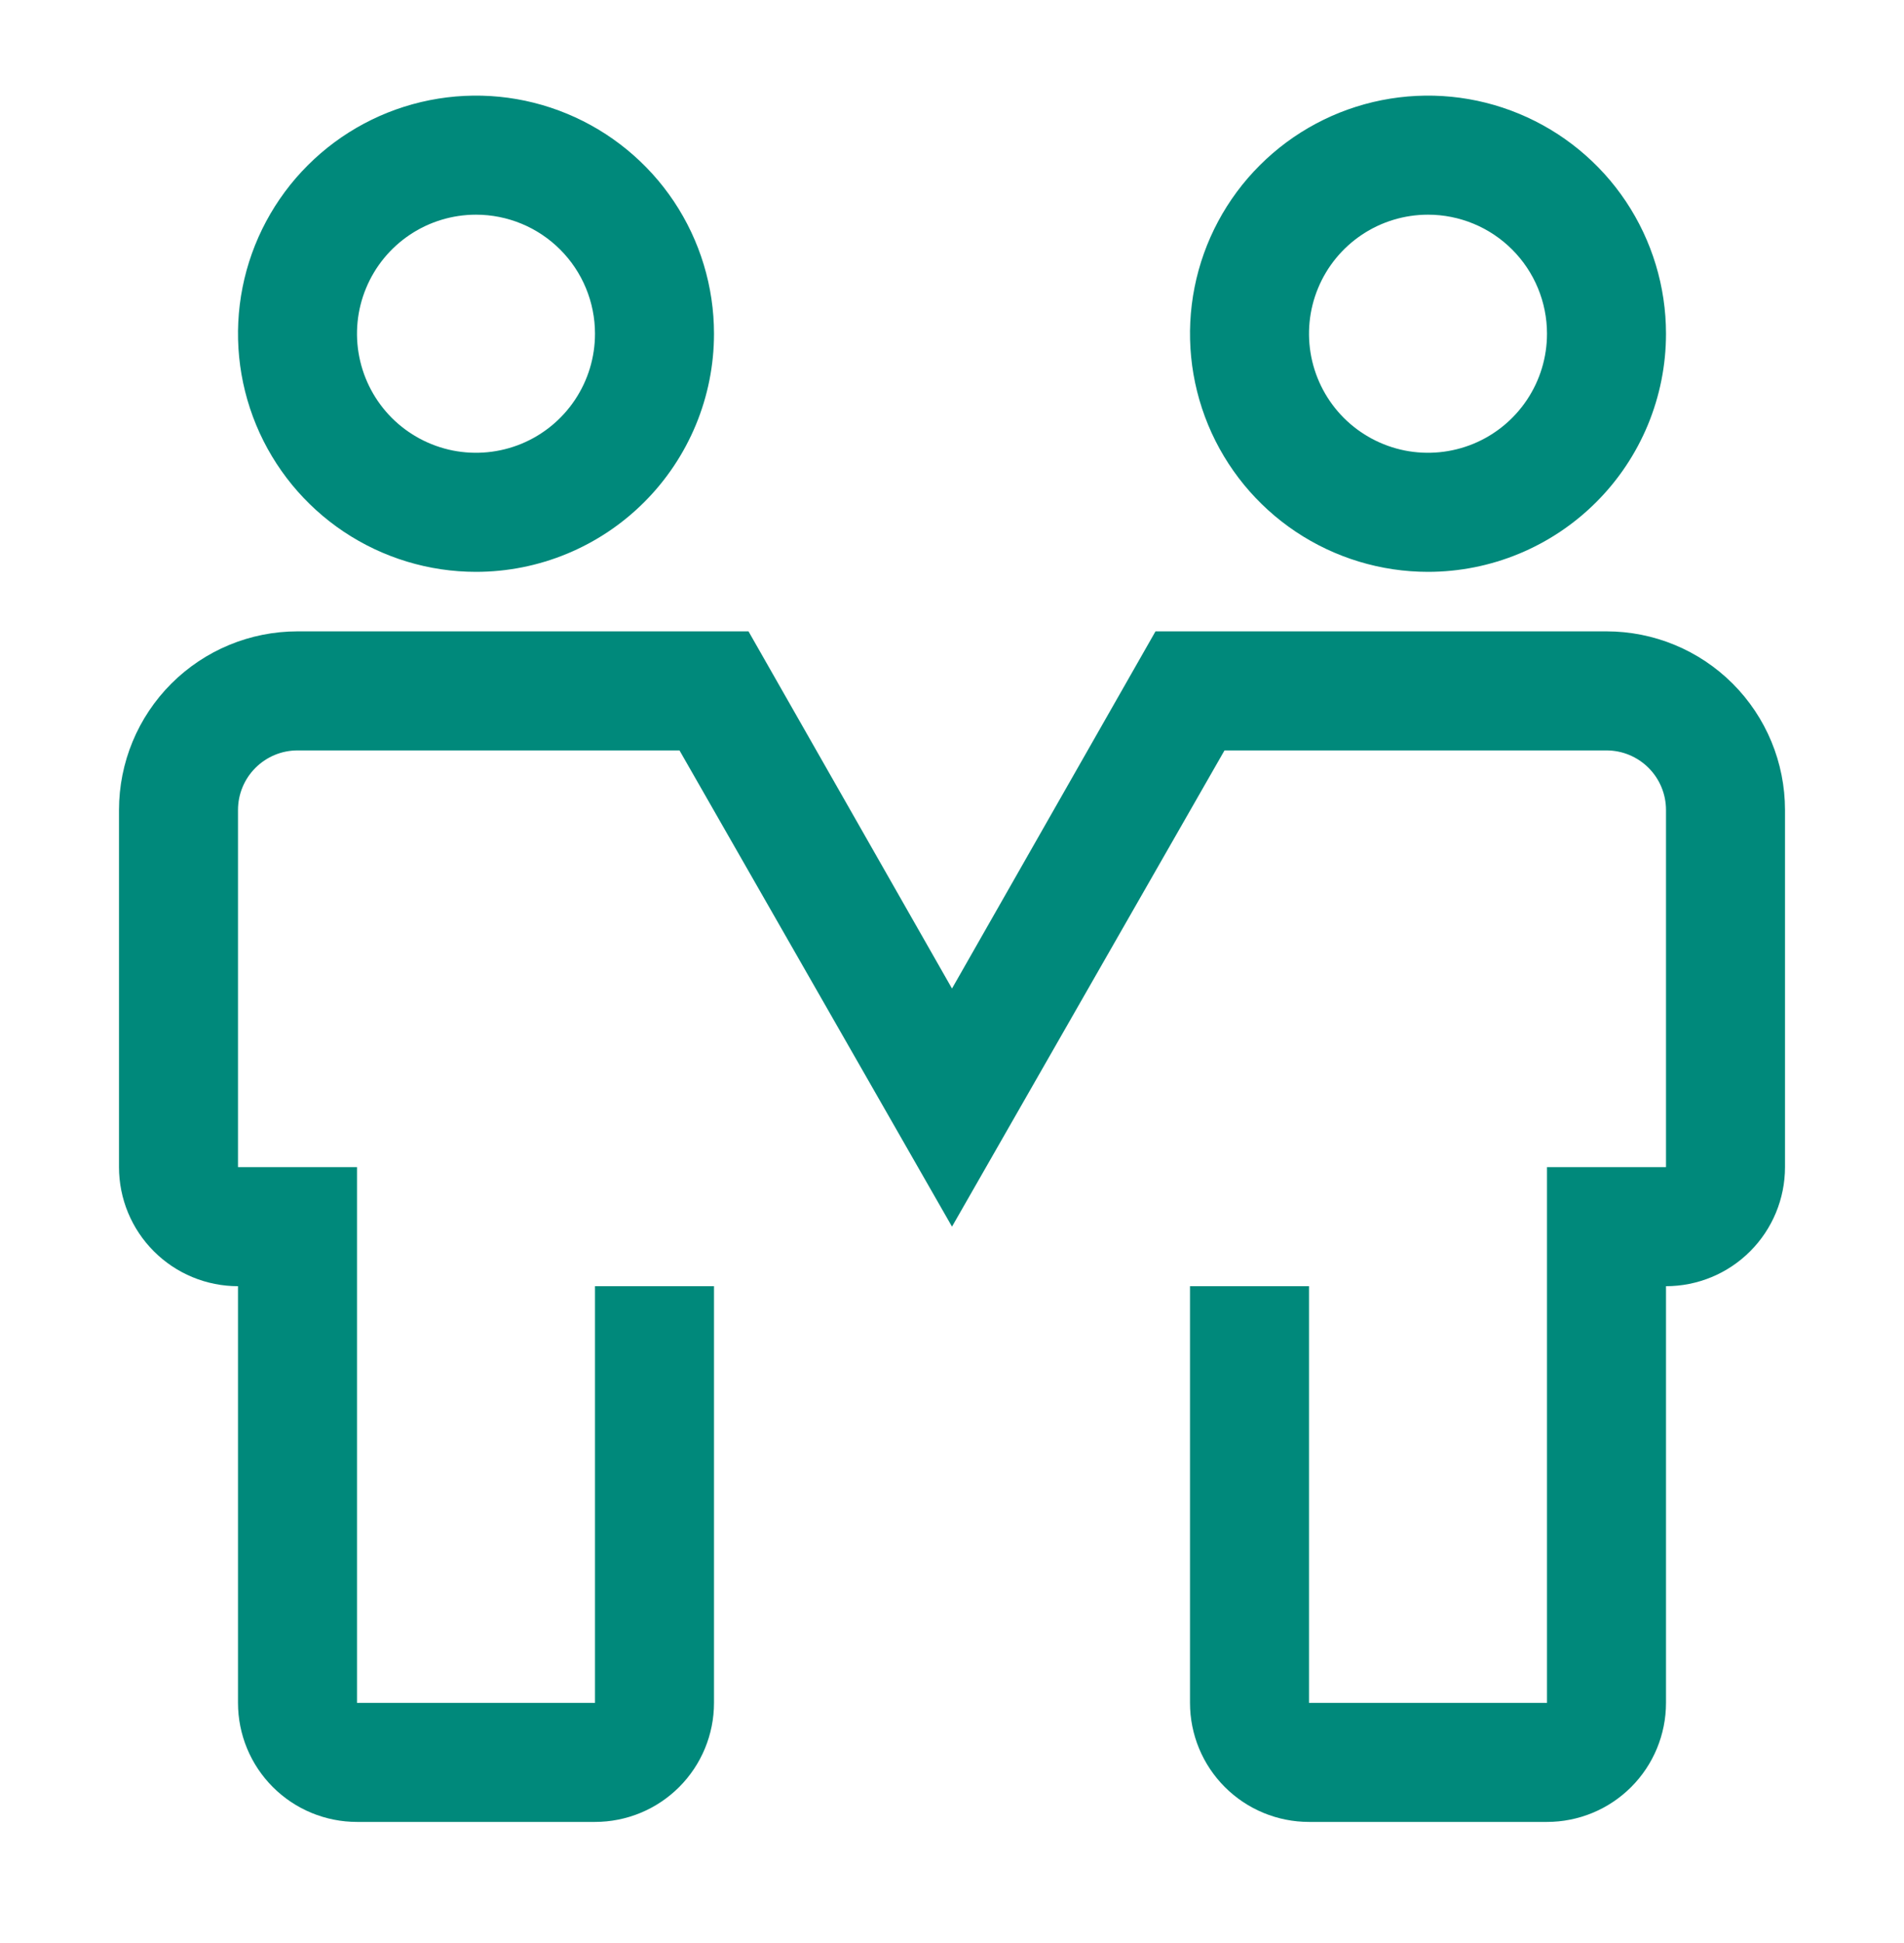 <svg width="50" height="51" viewBox="0 0 50 51" fill="none" xmlns="http://www.w3.org/2000/svg">
<path d="M12.5 15.01C11.264 15.01 10.056 14.643 9.028 13.957C8 13.27 7.199 12.294 6.726 11.152C6.253 10.009 6.129 8.753 6.37 7.54C6.611 6.328 7.207 5.214 8.081 4.34C8.955 3.466 10.068 2.871 11.281 2.63C12.493 2.389 13.75 2.512 14.892 2.986C16.034 3.459 17.01 4.26 17.697 5.287C18.383 6.315 18.75 7.524 18.75 8.76C18.75 10.417 18.091 12.007 16.919 13.179C15.747 14.351 14.158 15.01 12.5 15.01ZM12.5 5.635C11.882 5.635 11.278 5.818 10.764 6.161C10.25 6.505 9.849 6.993 9.613 7.564C9.376 8.135 9.314 8.763 9.435 9.369C9.556 9.976 9.853 10.532 10.29 10.97C10.727 11.406 11.284 11.704 11.89 11.825C12.496 11.945 13.125 11.883 13.696 11.647C14.267 11.41 14.755 11.01 15.098 10.496C15.442 9.982 15.625 9.378 15.625 8.76C15.625 7.931 15.296 7.136 14.71 6.55C14.124 5.964 13.329 5.635 12.5 5.635ZM37.5 15.01C36.264 15.01 35.056 14.643 34.028 13.957C33 13.27 32.199 12.294 31.726 11.152C31.253 10.009 31.129 8.753 31.37 7.54C31.611 6.328 32.206 5.214 33.081 4.34C33.955 3.466 35.068 2.871 36.281 2.63C37.493 2.389 38.75 2.512 39.892 2.986C41.034 3.459 42.01 4.26 42.697 5.287C43.383 6.315 43.75 7.524 43.75 8.76C43.75 10.417 43.092 12.007 41.919 13.179C40.747 14.351 39.158 15.01 37.5 15.01ZM37.5 5.635C36.882 5.635 36.278 5.818 35.764 6.161C35.25 6.505 34.849 6.993 34.613 7.564C34.376 8.135 34.315 8.763 34.435 9.369C34.556 9.976 34.853 10.532 35.29 10.97C35.727 11.406 36.284 11.704 36.89 11.825C37.496 11.945 38.125 11.883 38.696 11.647C39.267 11.41 39.755 11.01 40.098 10.496C40.442 9.982 40.625 9.378 40.625 8.76C40.625 7.931 40.296 7.136 39.71 6.55C39.124 5.964 38.329 5.635 37.5 5.635ZM40.625 47.822H34.375C33.546 47.822 32.751 47.493 32.165 46.907C31.579 46.321 31.25 45.526 31.25 44.697V33.76H34.375V44.697H40.625V30.635H43.75V21.26C43.75 20.845 43.585 20.448 43.292 20.155C42.999 19.862 42.602 19.697 42.188 19.697H32.156L25 32.197L17.844 19.697H7.812C7.398 19.697 7.001 19.862 6.708 20.155C6.415 20.448 6.25 20.845 6.25 21.26V30.635H9.375V44.697H15.625V33.76H18.75V44.697C18.75 45.526 18.421 46.321 17.835 46.907C17.249 47.493 16.454 47.822 15.625 47.822H9.375C8.546 47.822 7.751 47.493 7.165 46.907C6.579 46.321 6.25 45.526 6.25 44.697V33.76C5.421 33.76 4.626 33.431 4.04 32.844C3.454 32.258 3.125 31.464 3.125 30.635V21.26C3.125 20.017 3.619 18.824 4.498 17.945C5.377 17.066 6.569 16.572 7.812 16.572H19.656L25 25.947L30.344 16.572H42.188C43.431 16.572 44.623 17.066 45.502 17.945C46.381 18.824 46.875 20.017 46.875 21.26V30.635C46.875 31.464 46.546 32.258 45.96 32.844C45.374 33.431 44.579 33.76 43.75 33.76V44.697C43.75 45.526 43.421 46.321 42.835 46.907C42.249 47.493 41.454 47.822 40.625 47.822Z" fill="#00897B"/>
</svg>
